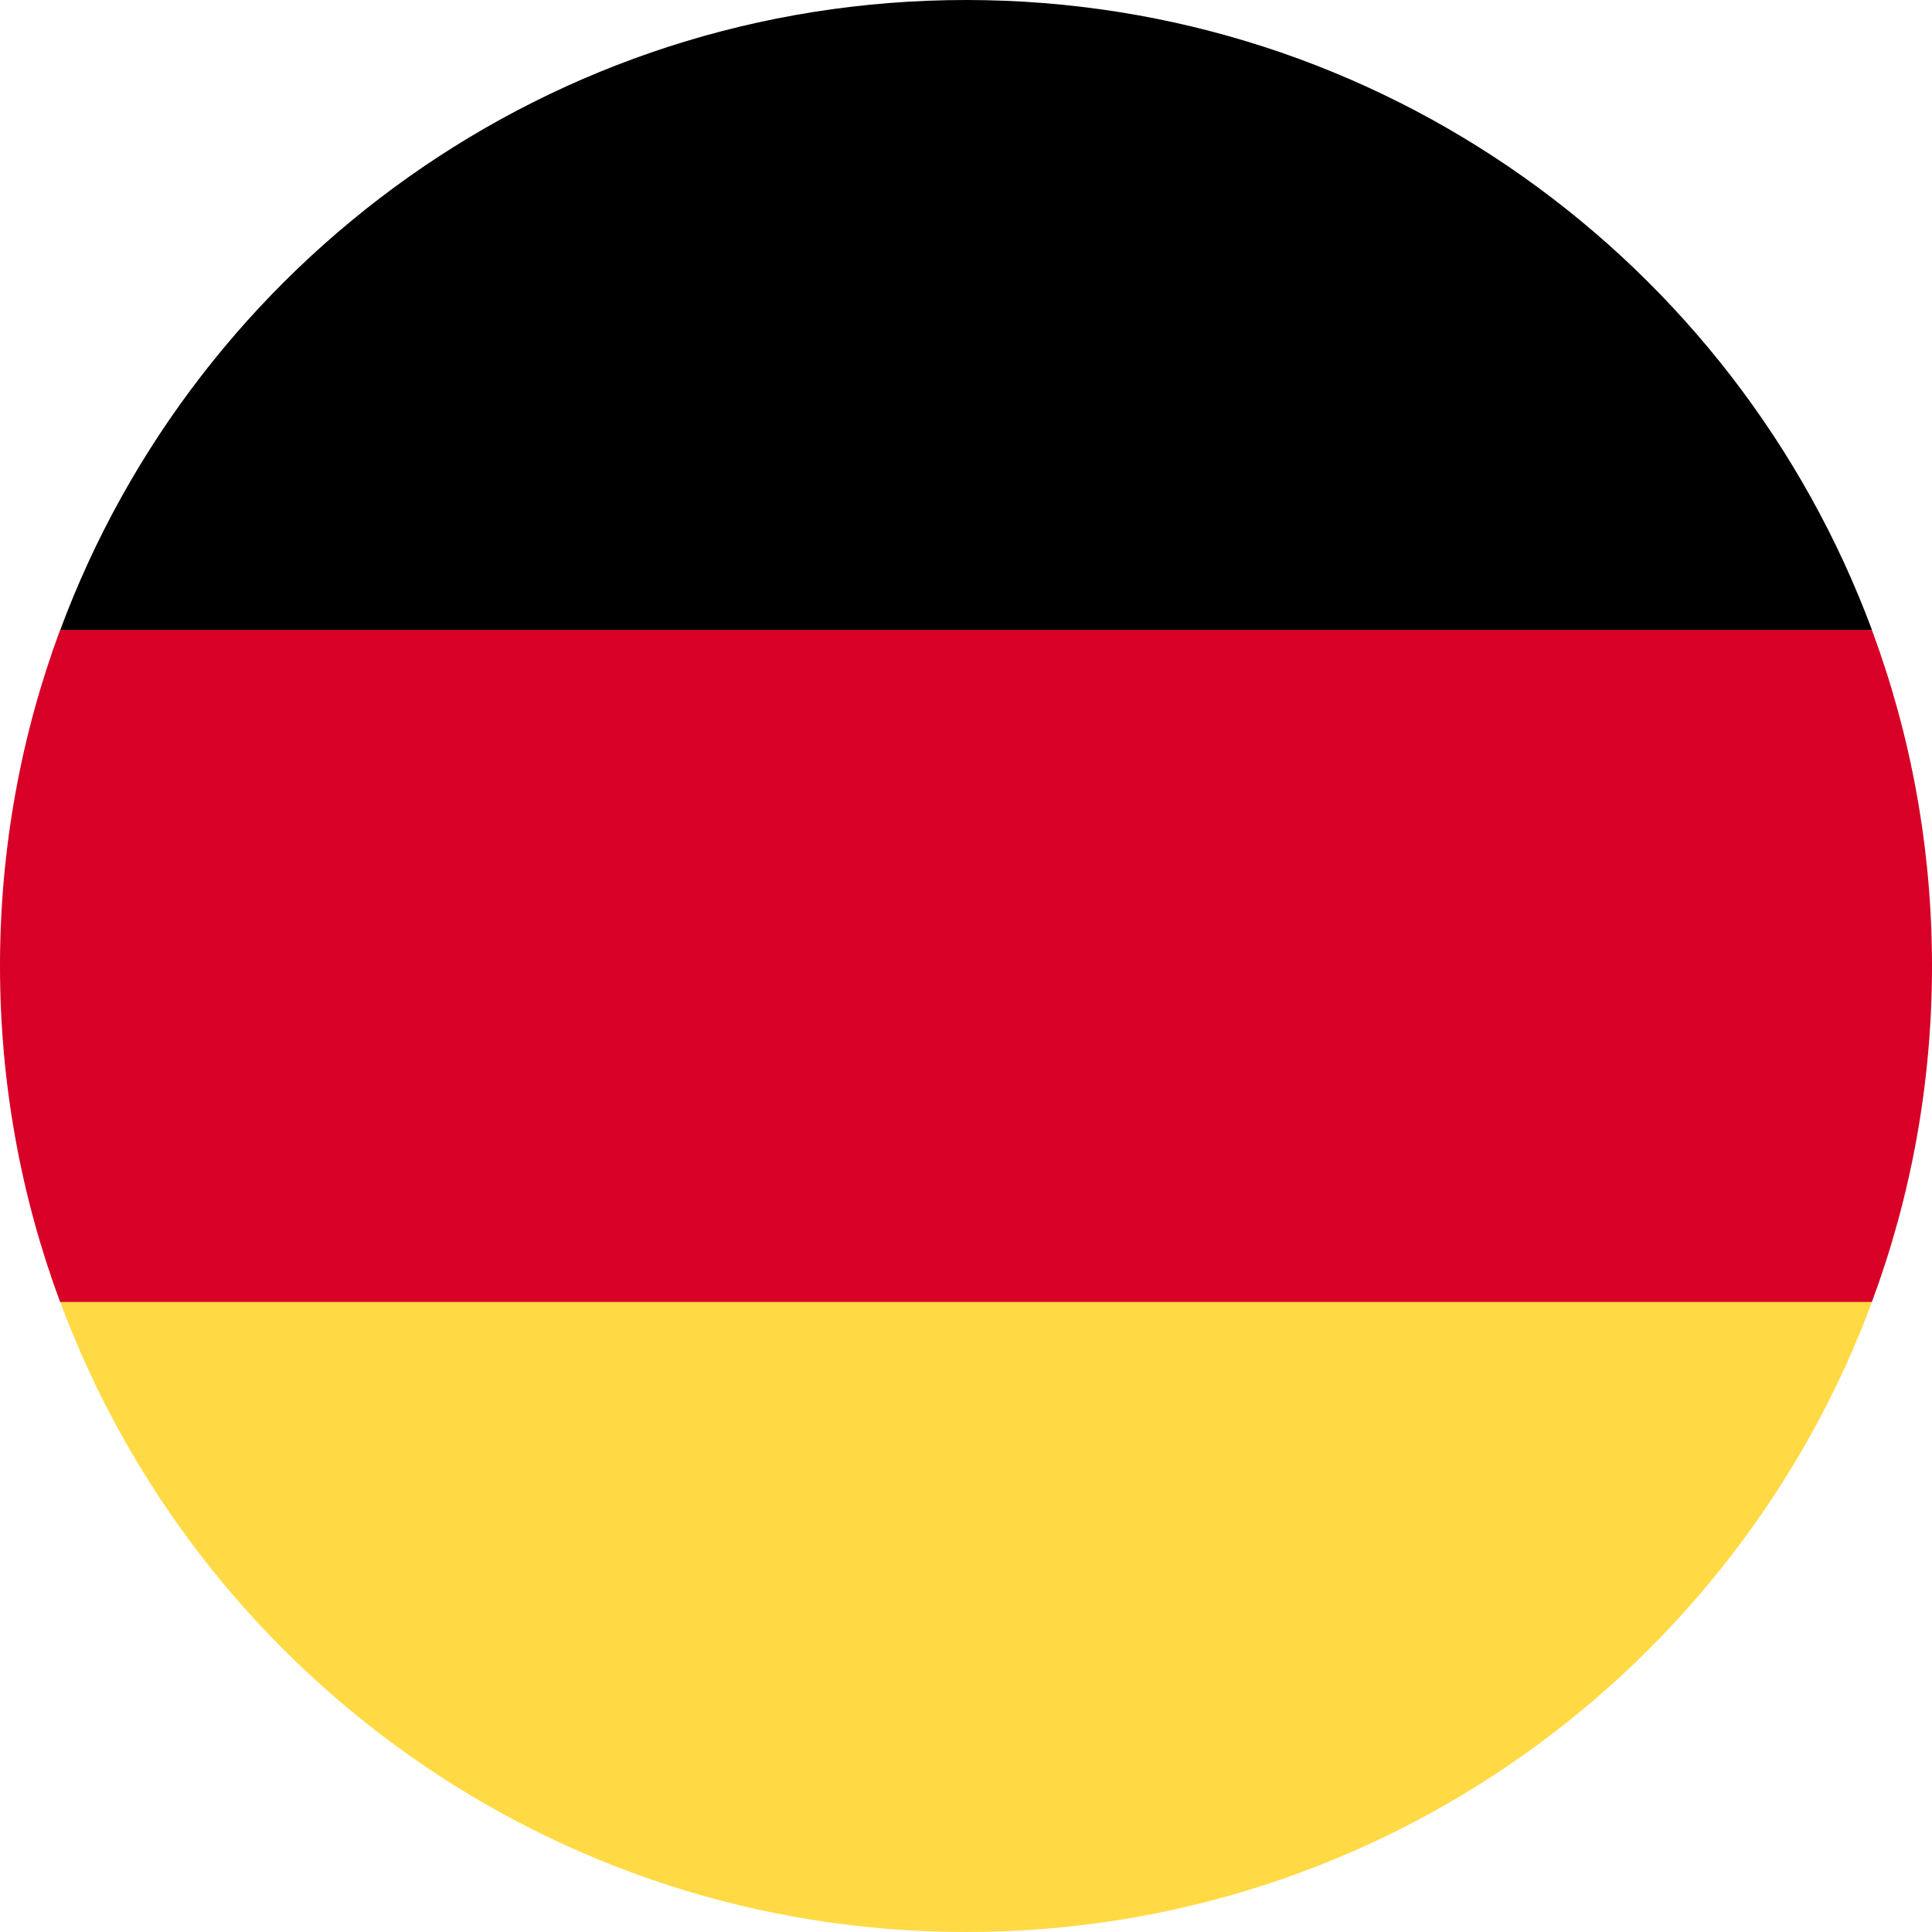 <svg width="18" height="18" viewBox="0 0 18 18" fill="none" xmlns="http://www.w3.org/2000/svg">
<g clip-path="url(#clip0_866_20)">
<path d="M0.561 12.13C1.832 15.557 5.131 18 9.001 18C12.87 18 16.169 15.557 17.441 12.13L9.001 11.348L0.561 12.13Z" fill="#FFDA44"/>
<path d="M9.001 0C5.131 0 1.832 2.442 0.561 5.87L9.001 6.652L17.441 5.87C16.169 2.442 12.87 0 9.001 0Z" fill="black"/>
<path d="M0.56 5.869C0.198 6.844 0 7.899 0 9C0 10.1 0.198 11.155 0.56 12.13H17.44C17.802 11.155 18 10.1 18 9C18 7.899 17.802 6.844 17.44 5.869H0.56Z" fill="#D80027"/>
</g>
<defs>
<clipPath id="clip0_866_20">
<rect width="18" height="18" fill="white"/>
</clipPath>
</defs>
</svg>
